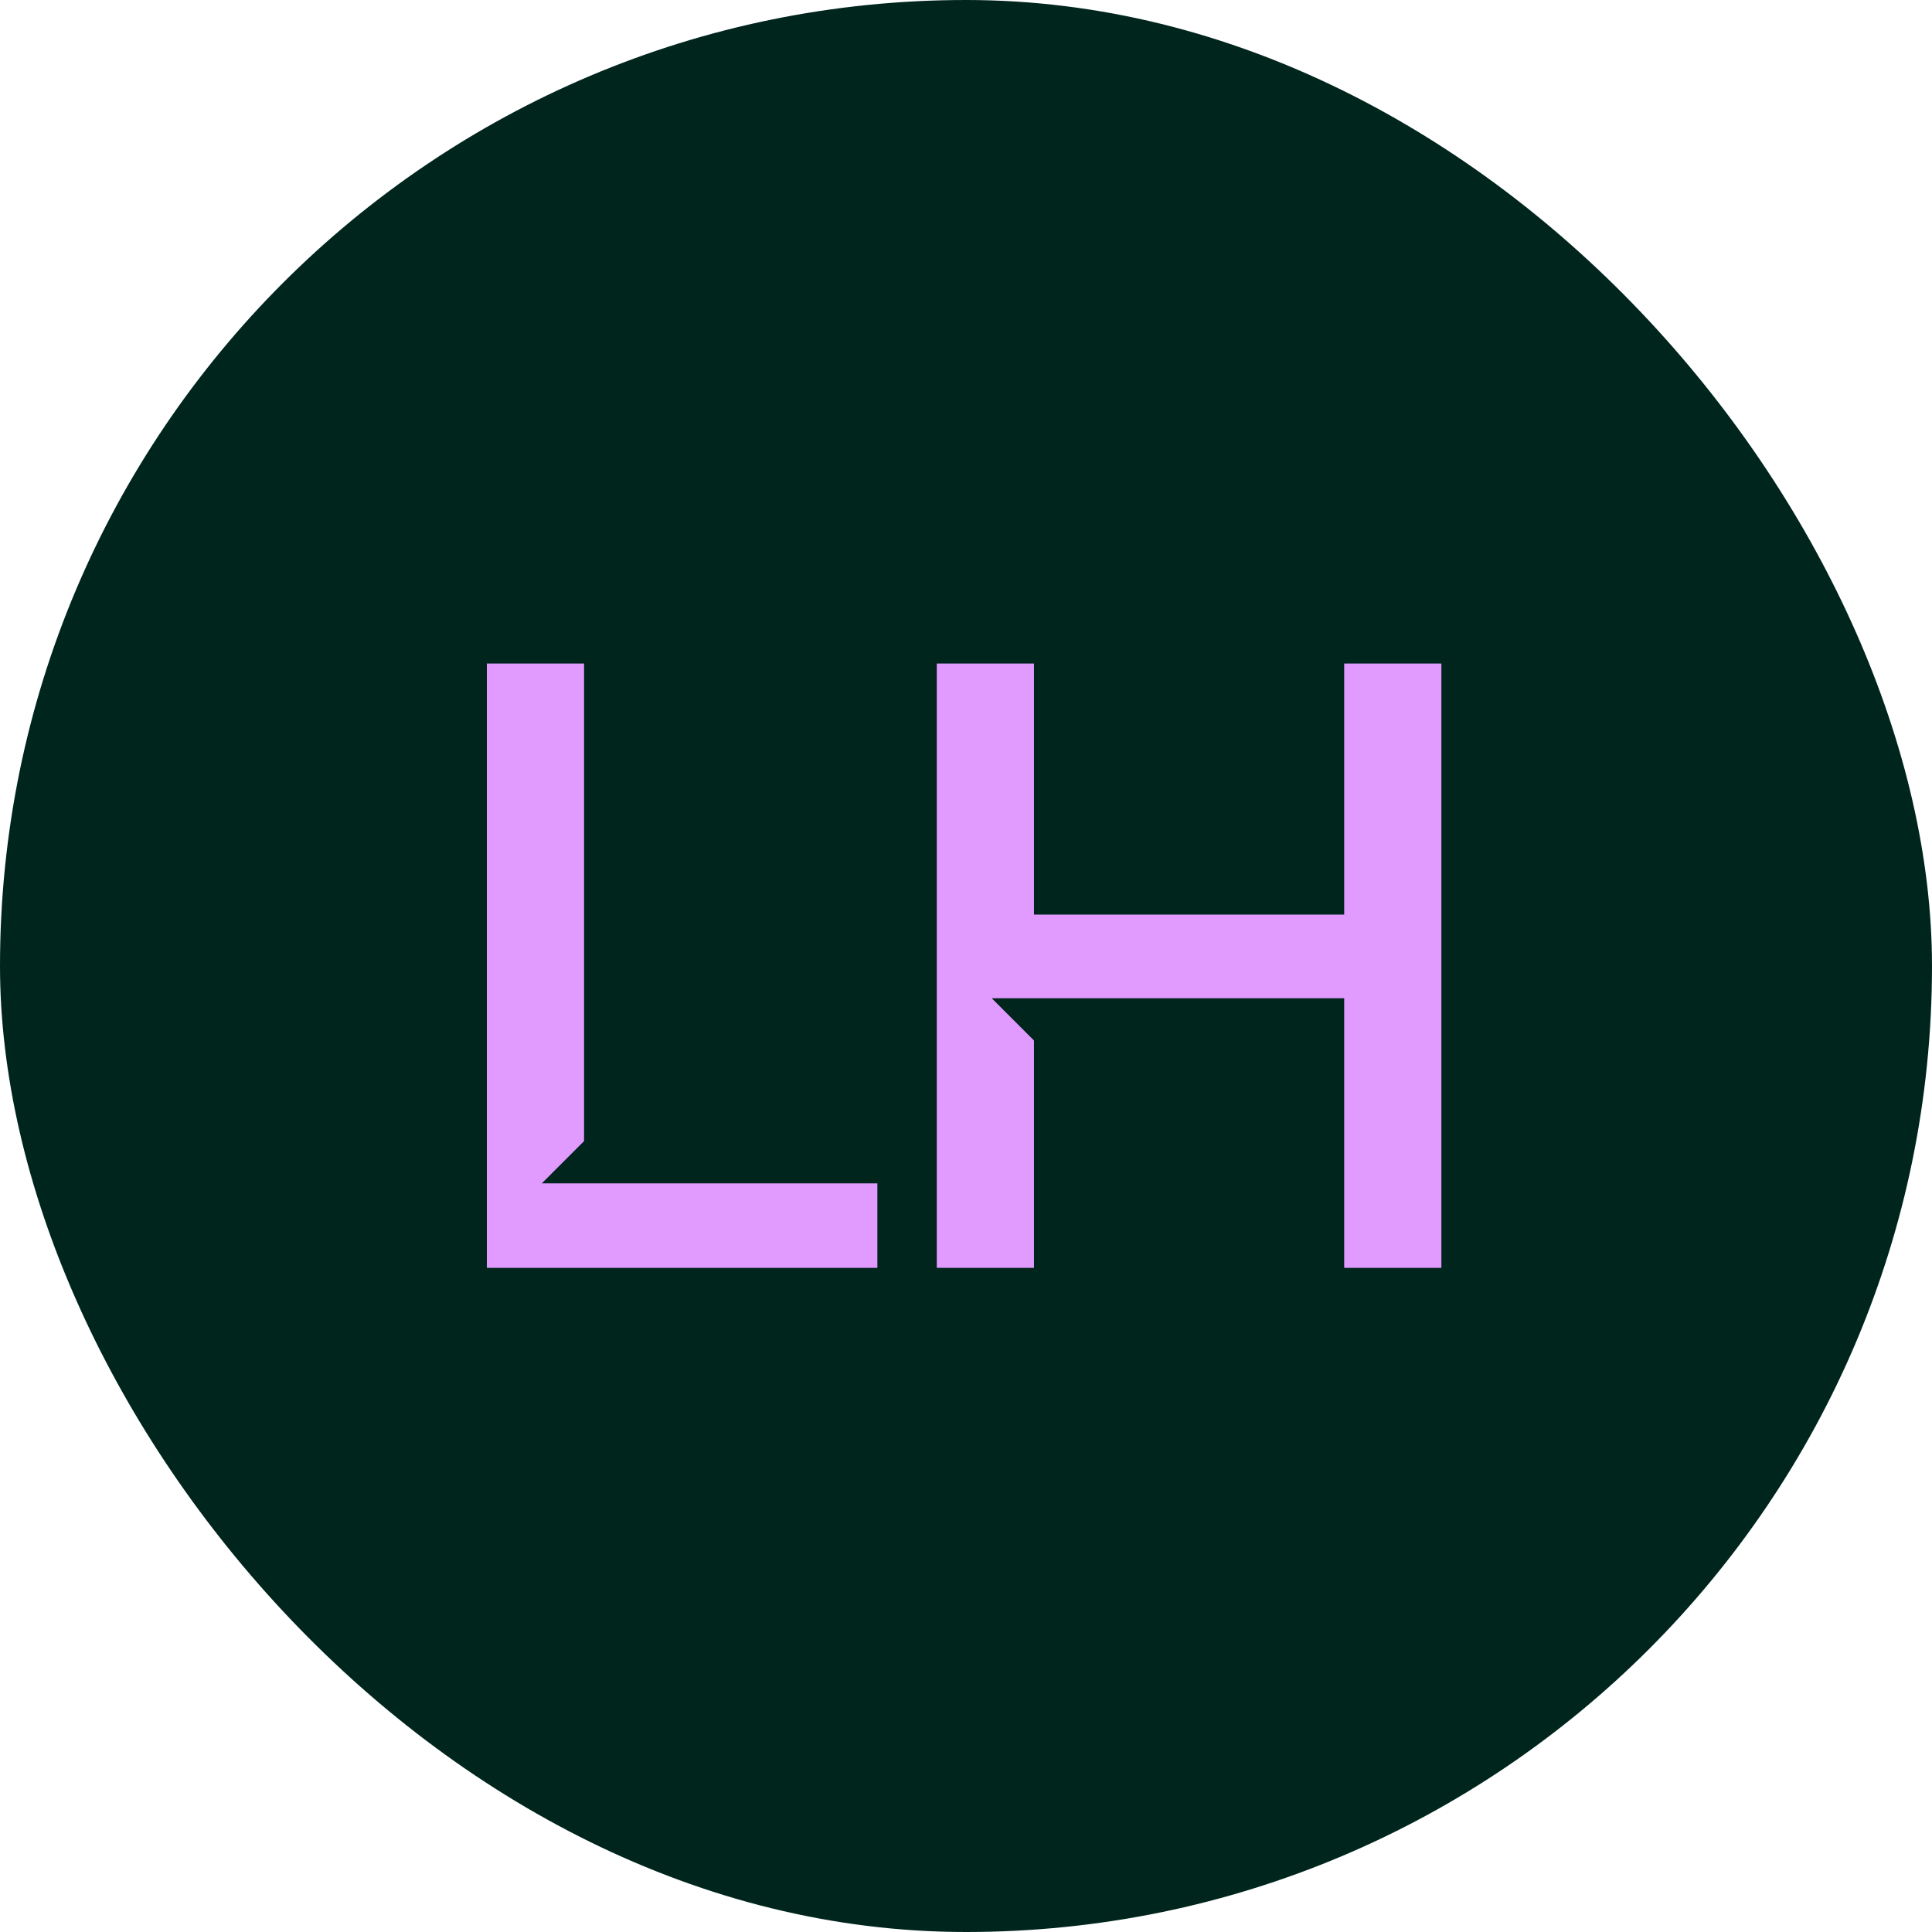 <svg width="32" height="32" viewBox="0 0 32 32" fill="none" xmlns="http://www.w3.org/2000/svg">
<rect width="32" height="32" rx="16" fill="#00251D"/>
<path d="M8.064 21V10.99H9.674V18.9L8.974 19.6H14.532V21H8.064ZM15.516 21V10.99H17.126V15.148H22.264V10.99H23.874V21H22.264V16.534H16.426L17.126 17.234V21H15.516Z" fill="#E19BFF"/>
</svg>
